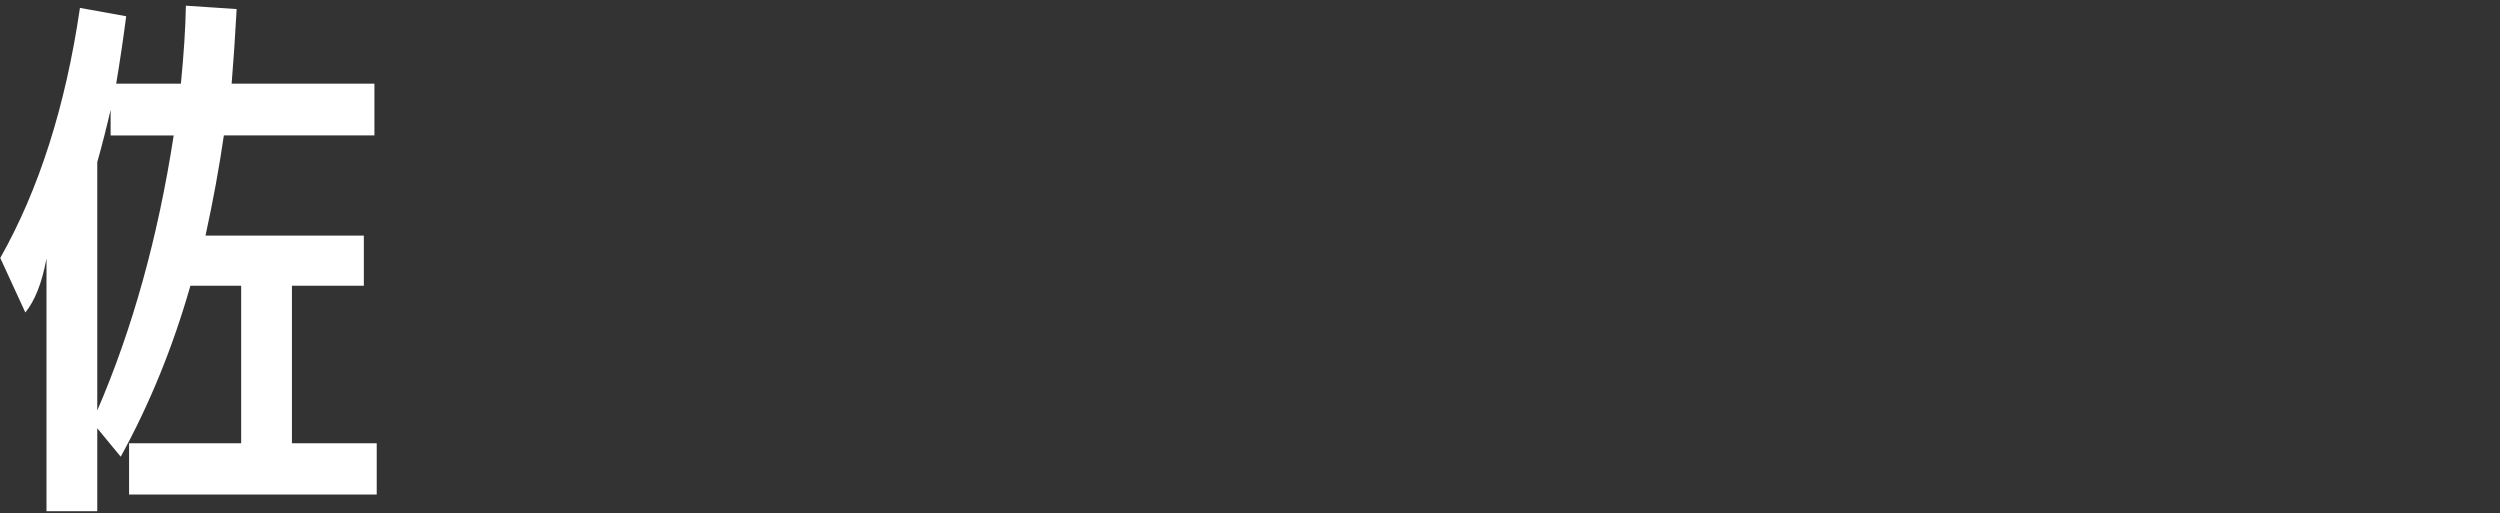 <svg width="302" height="62" viewBox="0 0 302 62" fill="none" xmlns="http://www.w3.org/2000/svg">
<rect x="0" y="0" width="302" height="62" fill="#333333" stroke="none"/>
<path d="M21.852 10.104C22.212 6.474 22.409 3.331 22.456 0.687L28.587 1.093C28.413 4.363 28.204 7.367 27.983 10.104H45.229V16.354H27.043C26.462 20.343 25.719 24.379 24.825 28.461H43.951V34.514H35.265V53.544H45.507V59.737H15.592V53.544H29.133V34.514H23.002C20.888 41.913 18.089 48.801 14.582 55.168L11.749 51.735V61.755H5.617V31.221C5.083 34.132 4.224 36.312 3.062 37.75L0.031 31.163C4.7 22.906 7.916 12.84 9.658 0.954L15.244 1.963C14.884 4.746 14.478 7.459 14.036 10.104H21.852ZM13.363 16.366V13.269C12.864 15.426 12.329 17.525 11.749 19.59V49.59C16.011 39.721 19.088 28.646 20.981 16.366H13.374H13.363Z" fill="white"/>
</svg>
